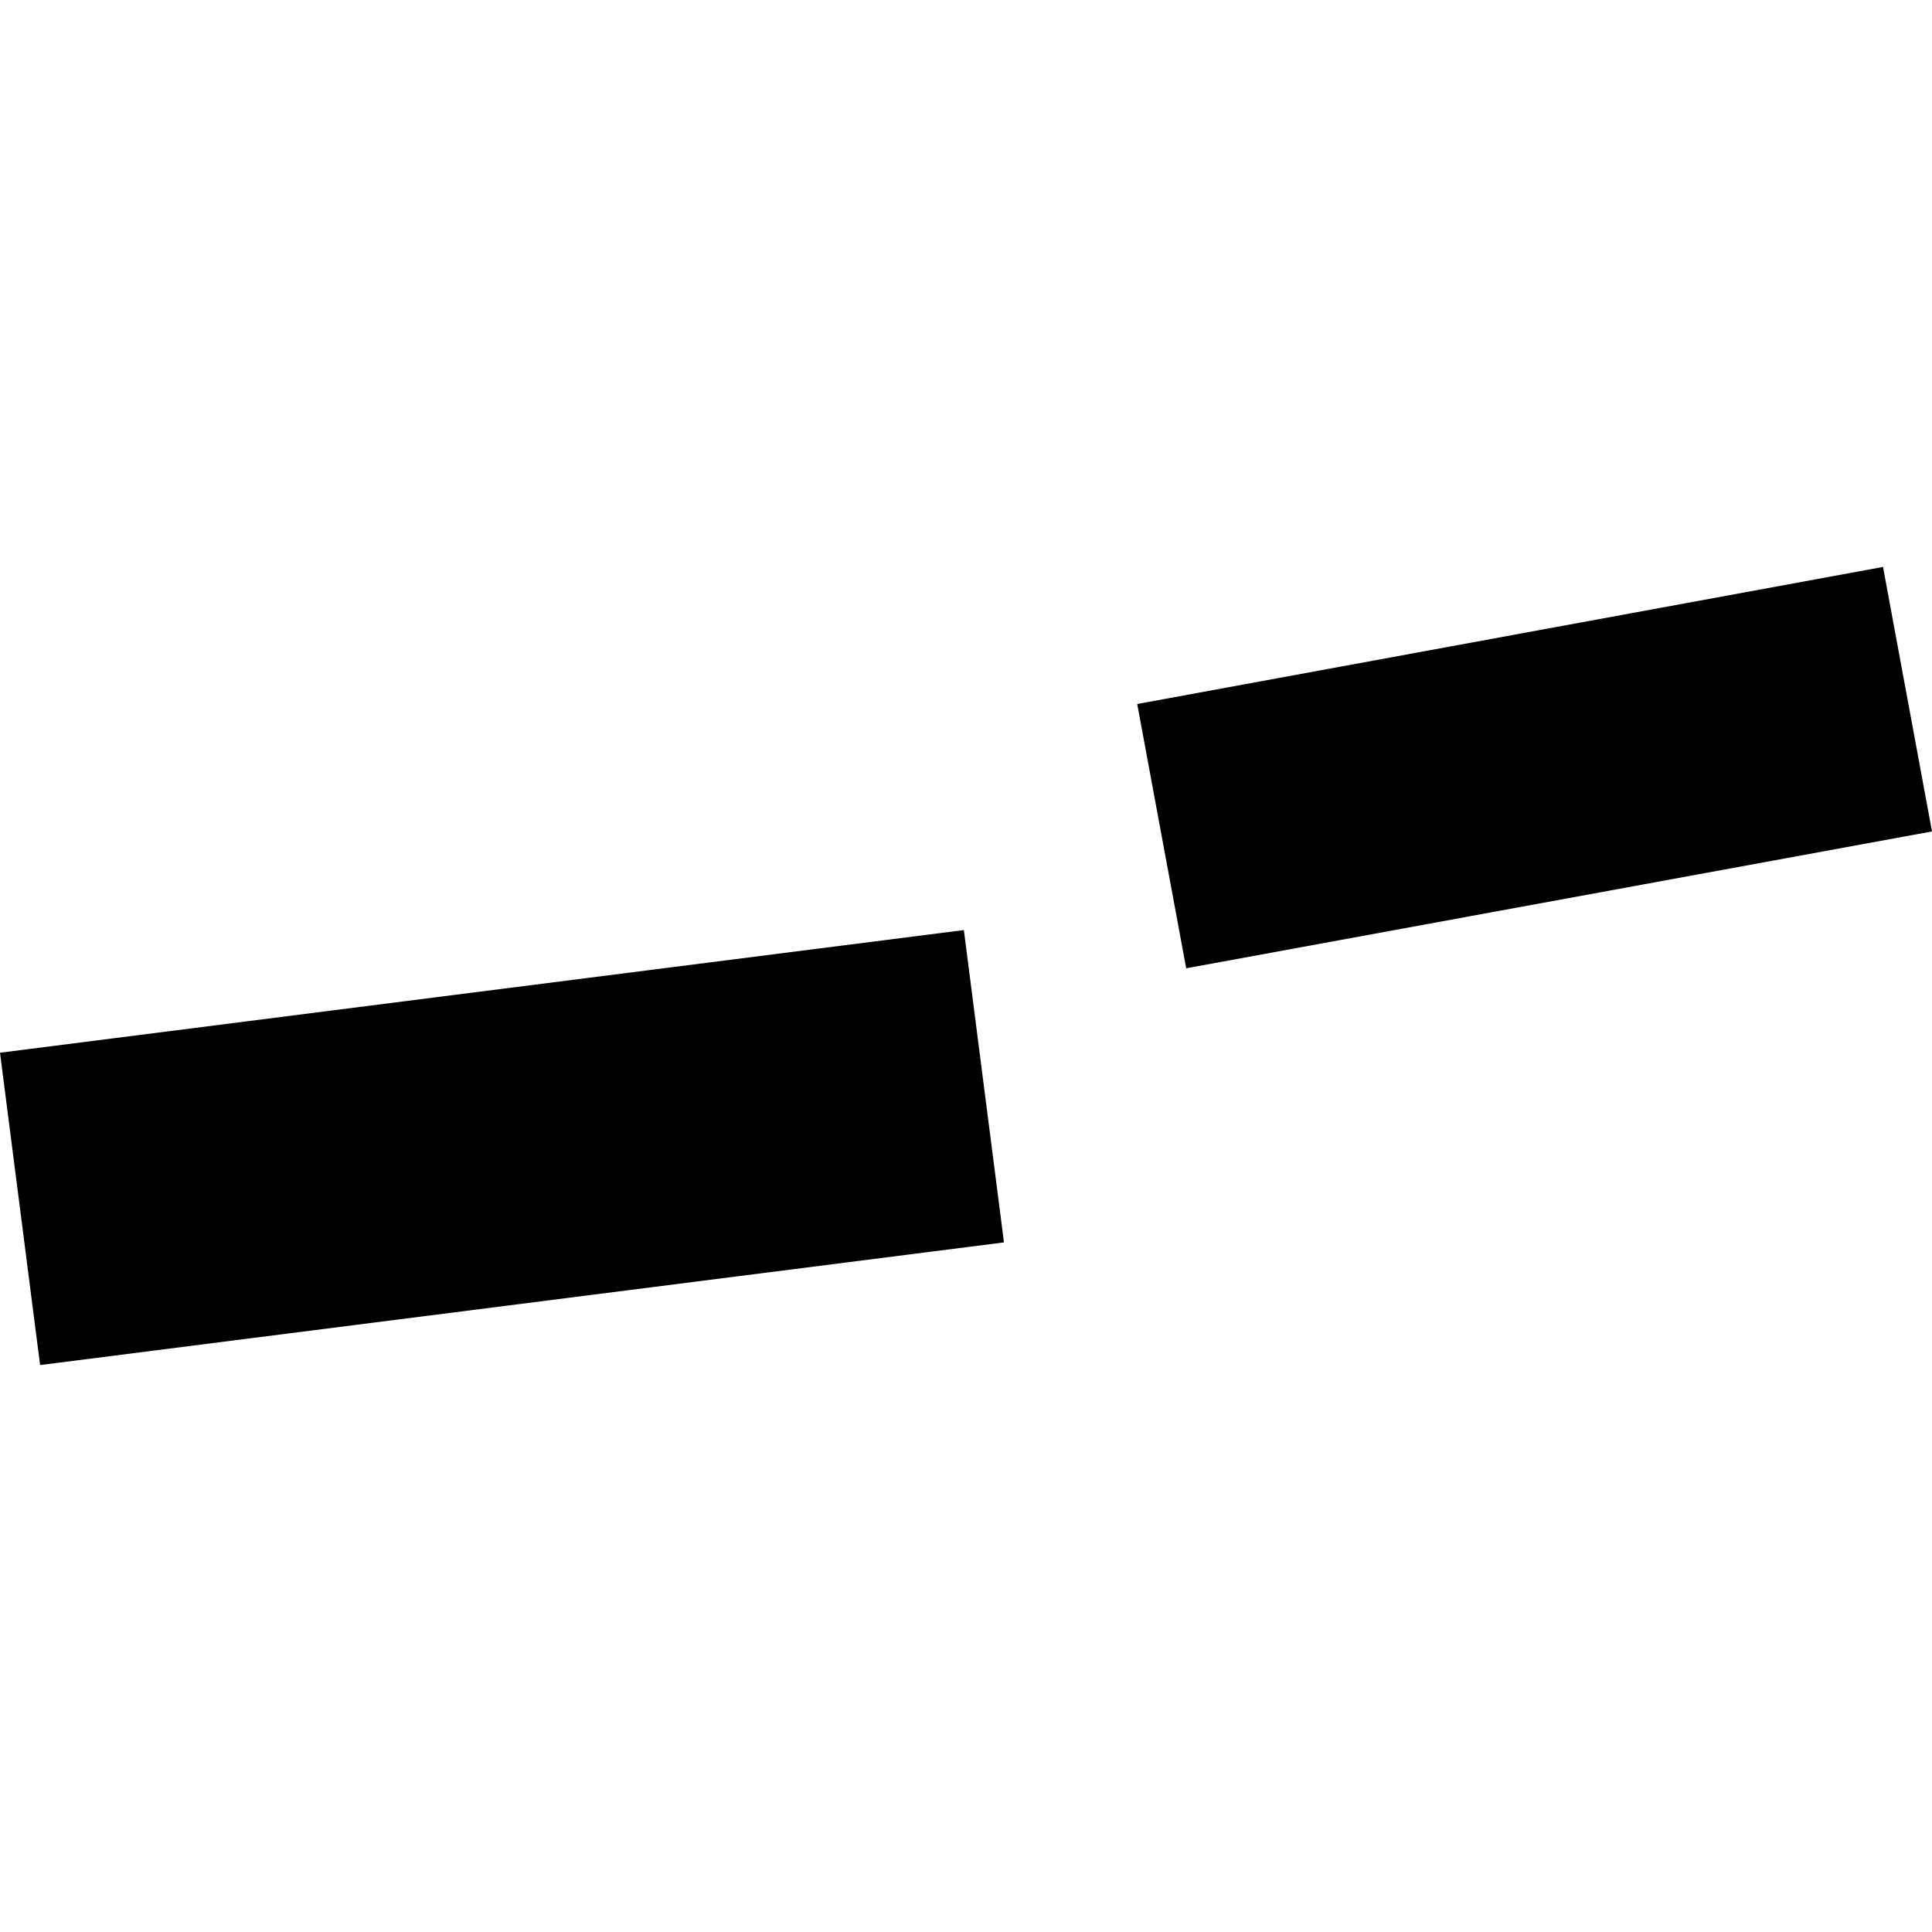 <?xml version="1.0" encoding="utf-8" standalone="no"?>
<!DOCTYPE svg PUBLIC "-//W3C//DTD SVG 1.1//EN"
  "http://www.w3.org/Graphics/SVG/1.1/DTD/svg11.dtd">
<!-- Created with matplotlib (https://matplotlib.org/) -->
<svg height="288pt" version="1.1" viewBox="0 0 288 288" width="288pt" xmlns="http://www.w3.org/2000/svg" xmlns:xlink="http://www.w3.org/1999/xlink">
 <defs>
  <style type="text/css">
*{stroke-linecap:butt;stroke-linejoin:round;}
  </style>
 </defs>
 <g id="figure_1">
  <g id="patch_1">
   <path d="M 0 288 
L 288 288 
L 288 0 
L 0 0 
z
" style="fill:none;opacity:0;"/>
  </g>
  <g id="axes_1">
   <g id="PatchCollection_1">
    <path clip-path="url(#pe3a18a3591)" d="M 143.681 138.643 
L 149.66 185.202 
L 5.978 203.487 
L 0 156.928 
L 143.681 138.643 
"/>
    <path clip-path="url(#pe3a18a3591)" d="M 169.522 104.945 
L 280.698 84.513 
L 288 123.941 
L 176.824 144.343 
L 169.522 104.945 
"/>
   </g>
  </g>
 </g>
 <defs>
  <clipPath id="pe3a18a3591">
   <rect height="118.974" width="288" x="0" y="84.513"/>
  </clipPath>
 </defs>
</svg>
